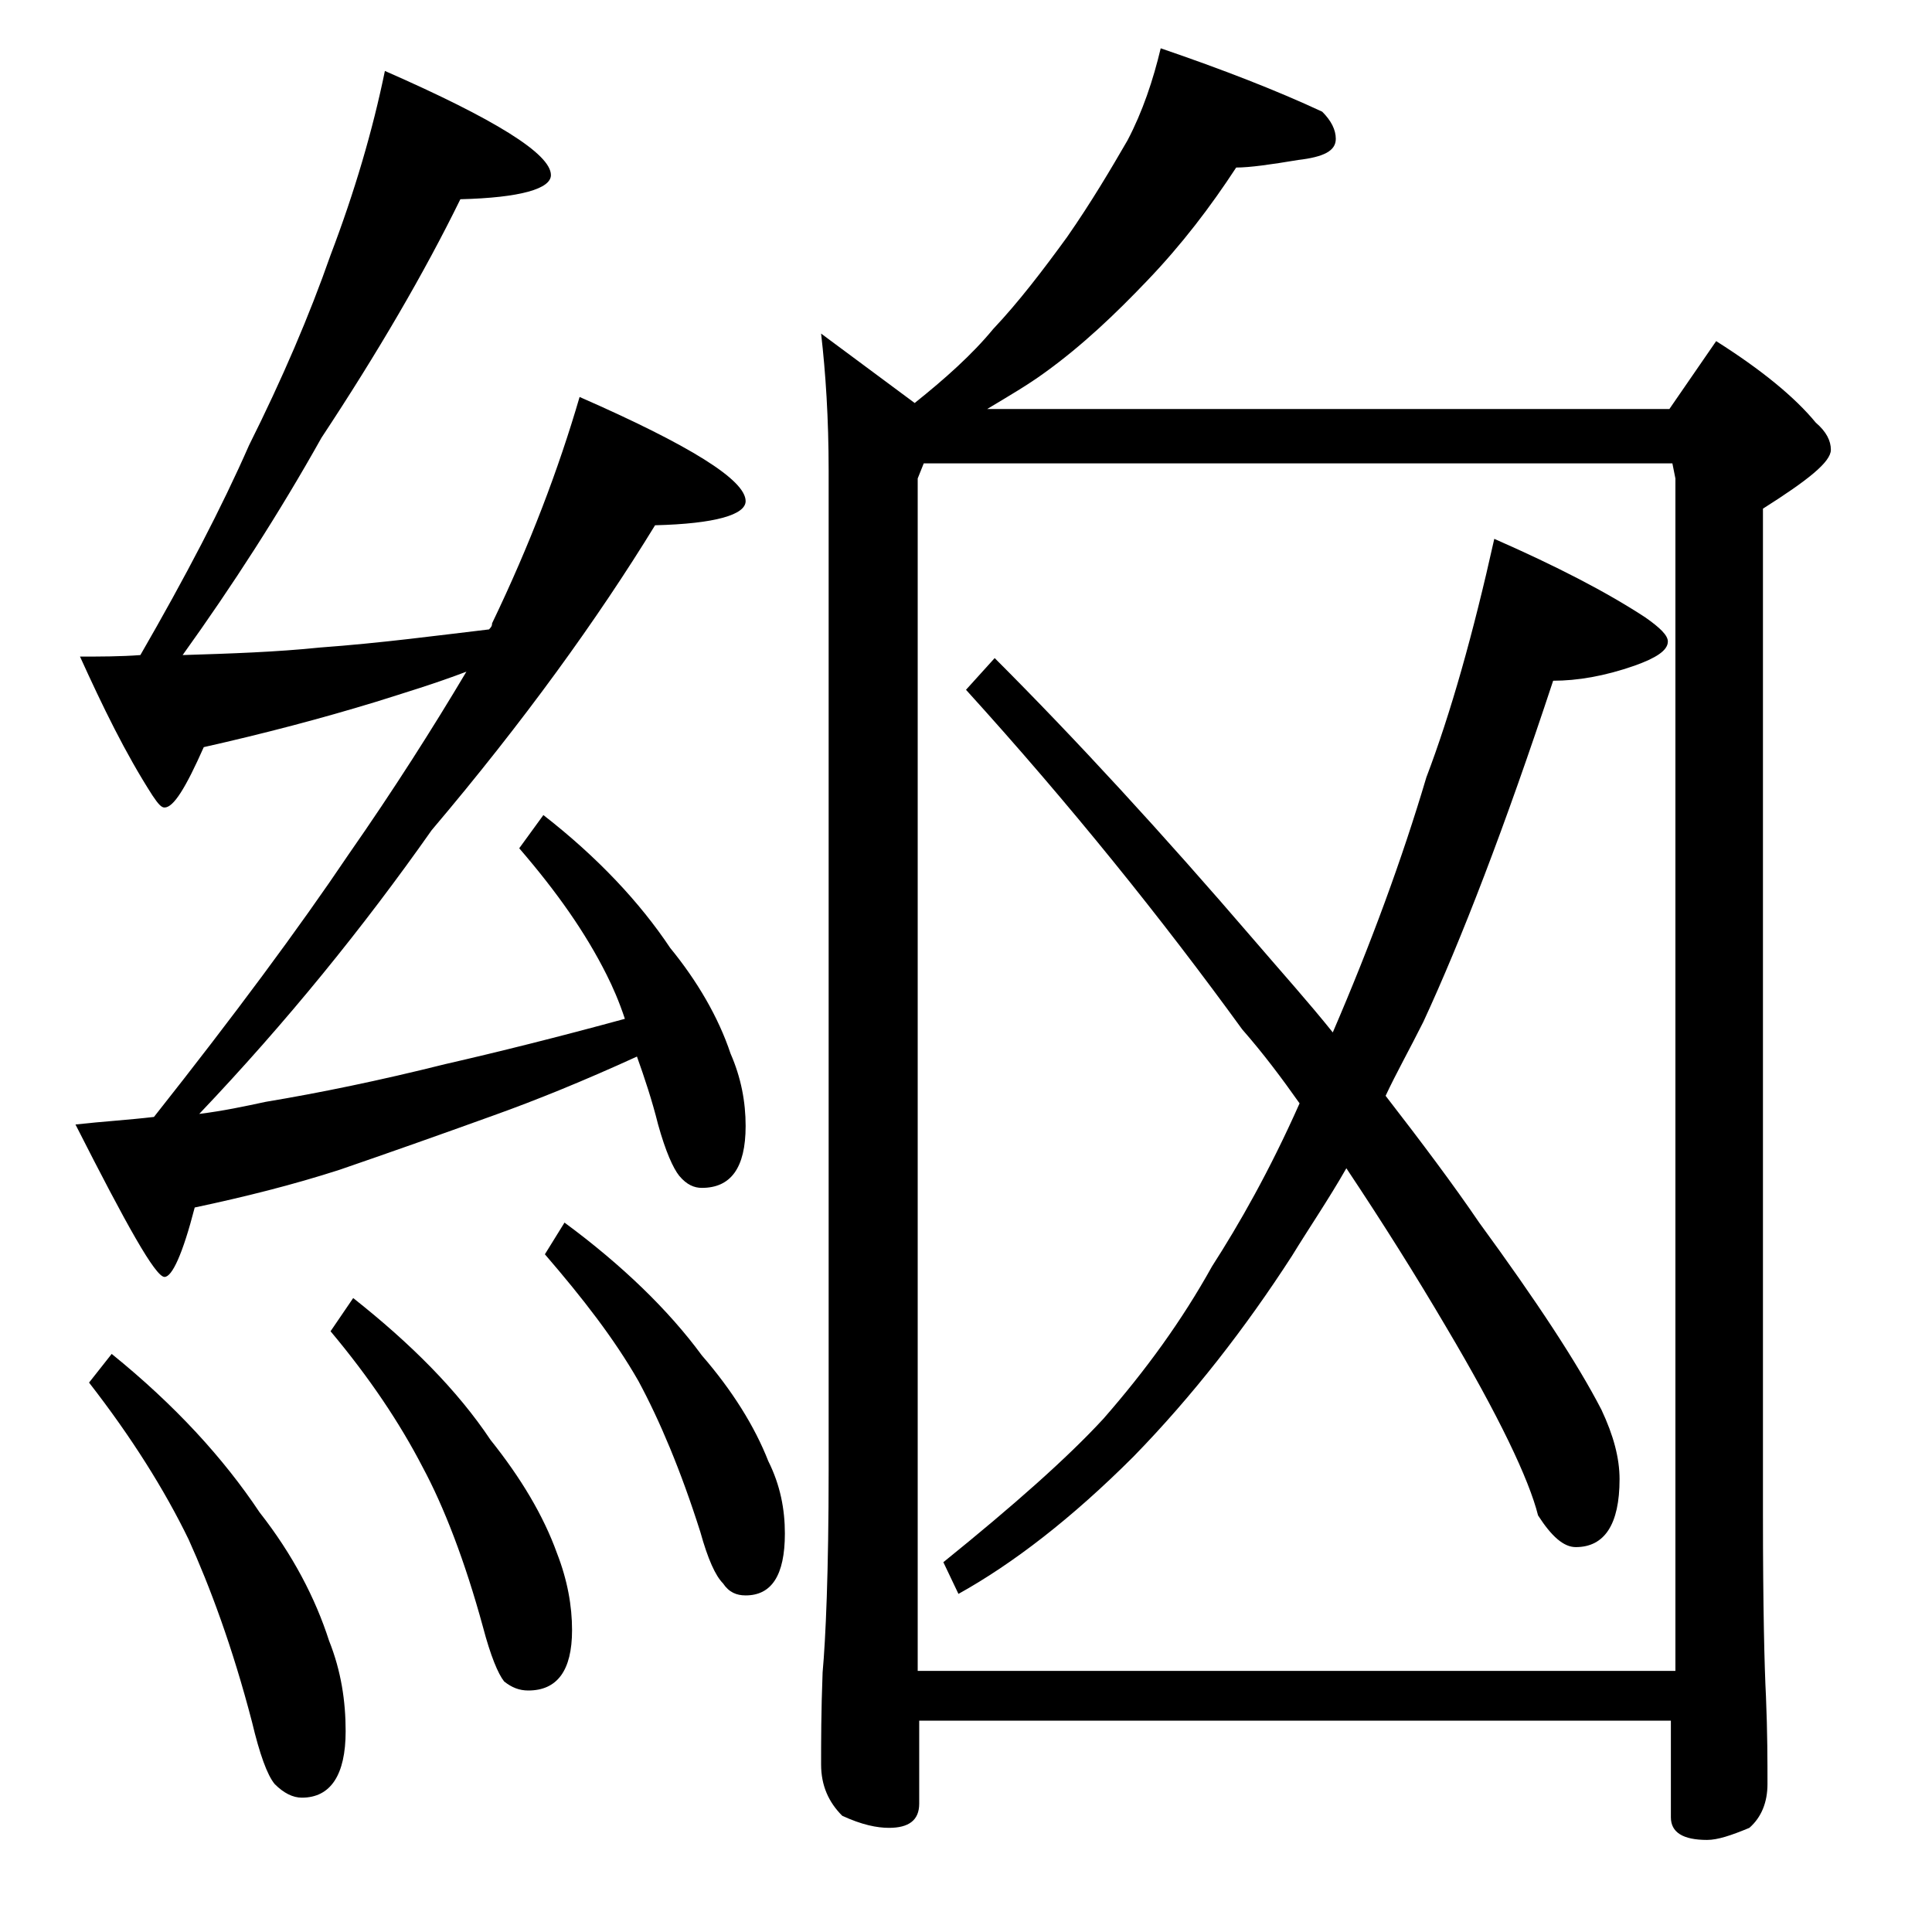 <?xml version="1.0" encoding="utf-8"?>
<!-- Generator: Adobe Illustrator 18.0.0, SVG Export Plug-In . SVG Version: 6.00 Build 0)  -->
<!DOCTYPE svg PUBLIC "-//W3C//DTD SVG 1.1//EN" "http://www.w3.org/Graphics/SVG/1.1/DTD/svg11.dtd">
<svg version="1.1" id="Layer_1" xmlns="http://www.w3.org/2000/svg" xmlns:xlink="http://www.w3.org/1999/xlink" x="0px" y="0px"
	 viewBox="0 0 128 128" enable-background="new 0 0 128 128" xml:space="preserve">
<path d="M25.5,4.7c7.3,3.2,11,5.5,11,6.9c0,0.9-2,1.5-6,1.6c-2.4,4.9-5.5,10.2-9.2,15.8c-2.8,5-5.9,9.8-9.2,14.4
	c3.2-0.1,6.2-0.2,9.1-0.5c4.1-0.3,7.8-0.8,11.2-1.2c0.2-0.2,0.2-0.3,0.2-0.4c2.5-5.2,4.4-10.2,5.8-15c7.3,3.2,11,5.5,11,6.9
	c0,0.9-2,1.5-6,1.6c-3.8,6.2-8.7,13-14.8,20.2c-4.5,6.4-9.6,12.7-15.4,18.8c1.6-0.2,3-0.5,4.4-0.8c3.6-0.6,7.5-1.4,11.9-2.5
	c3.5-0.8,7.5-1.8,11.9-3c-0.4-1.2-0.8-2.1-1.2-2.9c-1.4-2.8-3.3-5.5-5.8-8.4L36,54c3.6,2.8,6.4,5.8,8.4,8.8c1.8,2.2,3.2,4.6,4,7
	c0.7,1.6,1,3.2,1,4.8c0,2.8-1,4.1-2.9,4.1c-0.5,0-1-0.2-1.5-0.8c-0.4-0.5-0.9-1.6-1.4-3.4c-0.4-1.6-0.9-3.1-1.4-4.5
	c-3.5,1.6-6.7,2.9-9.5,3.9c-3.6,1.3-7,2.5-10.2,3.6c-3.1,1-6.3,1.8-9.6,2.5c-0.8,3.1-1.5,4.6-2,4.6c-0.6,0-2.5-3.4-5.9-10.1
	c1.8-0.2,3.5-0.3,5.2-0.5c5.3-6.7,9.6-12.5,12.9-17.4c3-4.3,5.6-8.4,7.8-12.1c-2.1,0.8-4.1,1.4-6,2c-3.6,1.1-7.4,2.1-11.4,3
	c-1.2,2.7-2,4-2.6,4c-0.2,0-0.4-0.2-0.8-0.8c-1.8-2.8-3.3-5.9-4.8-9.2c1.3,0,2.7,0,4-0.1c3-5.2,5.4-9.8,7.2-13.9
	c2.2-4.4,4-8.6,5.4-12.6C23.5,12.7,24.7,8.6,25.5,4.7z M7.4,89.7c4.2,3.4,7.4,6.9,9.8,10.5c2.2,2.8,3.7,5.7,4.6,8.5
	c0.8,2,1.1,4,1.1,6c0,2.9-1,4.4-2.9,4.4c-0.6,0-1.2-0.3-1.8-0.9c-0.5-0.6-1-2-1.5-4.1c-1.3-5-2.8-9-4.2-12.1
	c-1.6-3.3-3.8-6.8-6.6-10.4L7.4,89.7z M23.4,86c3.8,3,6.9,6.1,9.1,9.4c2,2.5,3.5,5,4.4,7.5c0.7,1.8,1,3.5,1,5.1c0,2.7-1,4-2.9,4
	c-0.6,0-1.1-0.2-1.6-0.6c-0.4-0.5-0.9-1.7-1.4-3.6c-1.2-4.4-2.6-8-4-10.6c-1.5-2.9-3.5-5.9-6.1-9L23.4,86z M37.4,81
	c3.8,2.8,6.9,5.8,9.1,8.8c2,2.3,3.5,4.7,4.4,7c0.8,1.6,1.1,3.2,1.1,4.8c0,2.8-0.9,4.1-2.6,4.1c-0.6,0-1.1-0.2-1.5-0.8
	c-0.5-0.5-1-1.6-1.5-3.4c-1.3-4.1-2.7-7.4-4.1-10c-1.6-2.8-3.7-5.5-6.2-8.4L37.4,81z M76.9,3.2C81,4.6,84.6,6,87.6,7.4
	c0.6,0.6,0.9,1.2,0.9,1.8c0,0.8-0.8,1.2-2.5,1.4c-1.8,0.3-3.2,0.5-4.1,0.5c-1.7,2.6-3.6,5.1-5.9,7.5c-2.1,2.2-4.3,4.3-6.8,6.1
	c-1.1,0.8-2.3,1.5-3.8,2.4h45.2l3.1-4.5c3,1.9,5.2,3.7,6.6,5.4c0.7,0.6,1,1.2,1,1.8c0,0.8-1.5,2-4.5,3.9v66.6
	c0,6.2,0.1,10.2,0.2,12.1c0.1,2.4,0.1,4.3,0.1,5.8c0,1.2-0.4,2.2-1.2,2.9c-1.2,0.5-2.1,0.8-2.8,0.8c-1.6,0-2.4-0.5-2.4-1.5V114H60.9
	v5.5c0,1.1-0.7,1.6-2,1.6c-0.8,0-1.8-0.2-3.1-0.8c-0.9-0.9-1.4-2-1.4-3.4c0-1.5,0-3.5,0.1-6.1c0.2-2.2,0.4-6.6,0.4-13.4V31.2
	c0-3.5-0.2-6.5-0.5-9.1l6.2,4.6c2-1.6,3.8-3.2,5.2-4.9c1.7-1.8,3.3-3.9,4.9-6.1c1.6-2.3,2.9-4.5,4-6.4C75.7,7.4,76.4,5.3,76.9,3.2z
	 M61.2,30.7l-0.4,1v79H111v-79l-0.2-1H61.2z M99,35.7c4.1,1.8,7.4,3.5,10,5.2c1,0.7,1.5,1.2,1.5,1.6c0,0.6-0.8,1.1-2.2,1.6
	c-2,0.7-3.8,1-5.4,1c-3.2,9.7-6.1,17.2-8.6,22.6c-0.9,1.8-1.8,3.4-2.5,4.9c2.4,3.1,4.5,5.9,6.2,8.4c3.8,5.2,6.5,9.3,8.1,12.4
	c0.8,1.7,1.2,3.2,1.2,4.6c0,3-1,4.5-2.9,4.5c-0.8,0-1.6-0.7-2.5-2.1c-0.6-2.4-2.6-6.6-6.1-12.5c-2-3.4-4.2-6.9-6.6-10.5
	c-1.2,2.1-2.5,4-3.6,5.8C82.5,88,79,92.5,75.1,96.5c-4.1,4.1-8,7.1-11.6,9.1l-1-2.1c4.7-3.8,8.2-6.9,10.6-9.5
	c2.8-3.2,5.2-6.5,7.2-10.1c1.8-2.8,3.8-6.3,5.8-10.8c-1.2-1.7-2.4-3.3-3.8-4.9C77,60.9,70.9,53.3,64,45.7l1.9-2.1
	C71.3,49,77,55.2,83.1,62.3c1.8,2.1,3.6,4.1,5.2,6.1c2.5-5.8,4.6-11.5,6.2-16.9C96.1,47.3,97.6,42,99,35.7z"/>
</svg>
